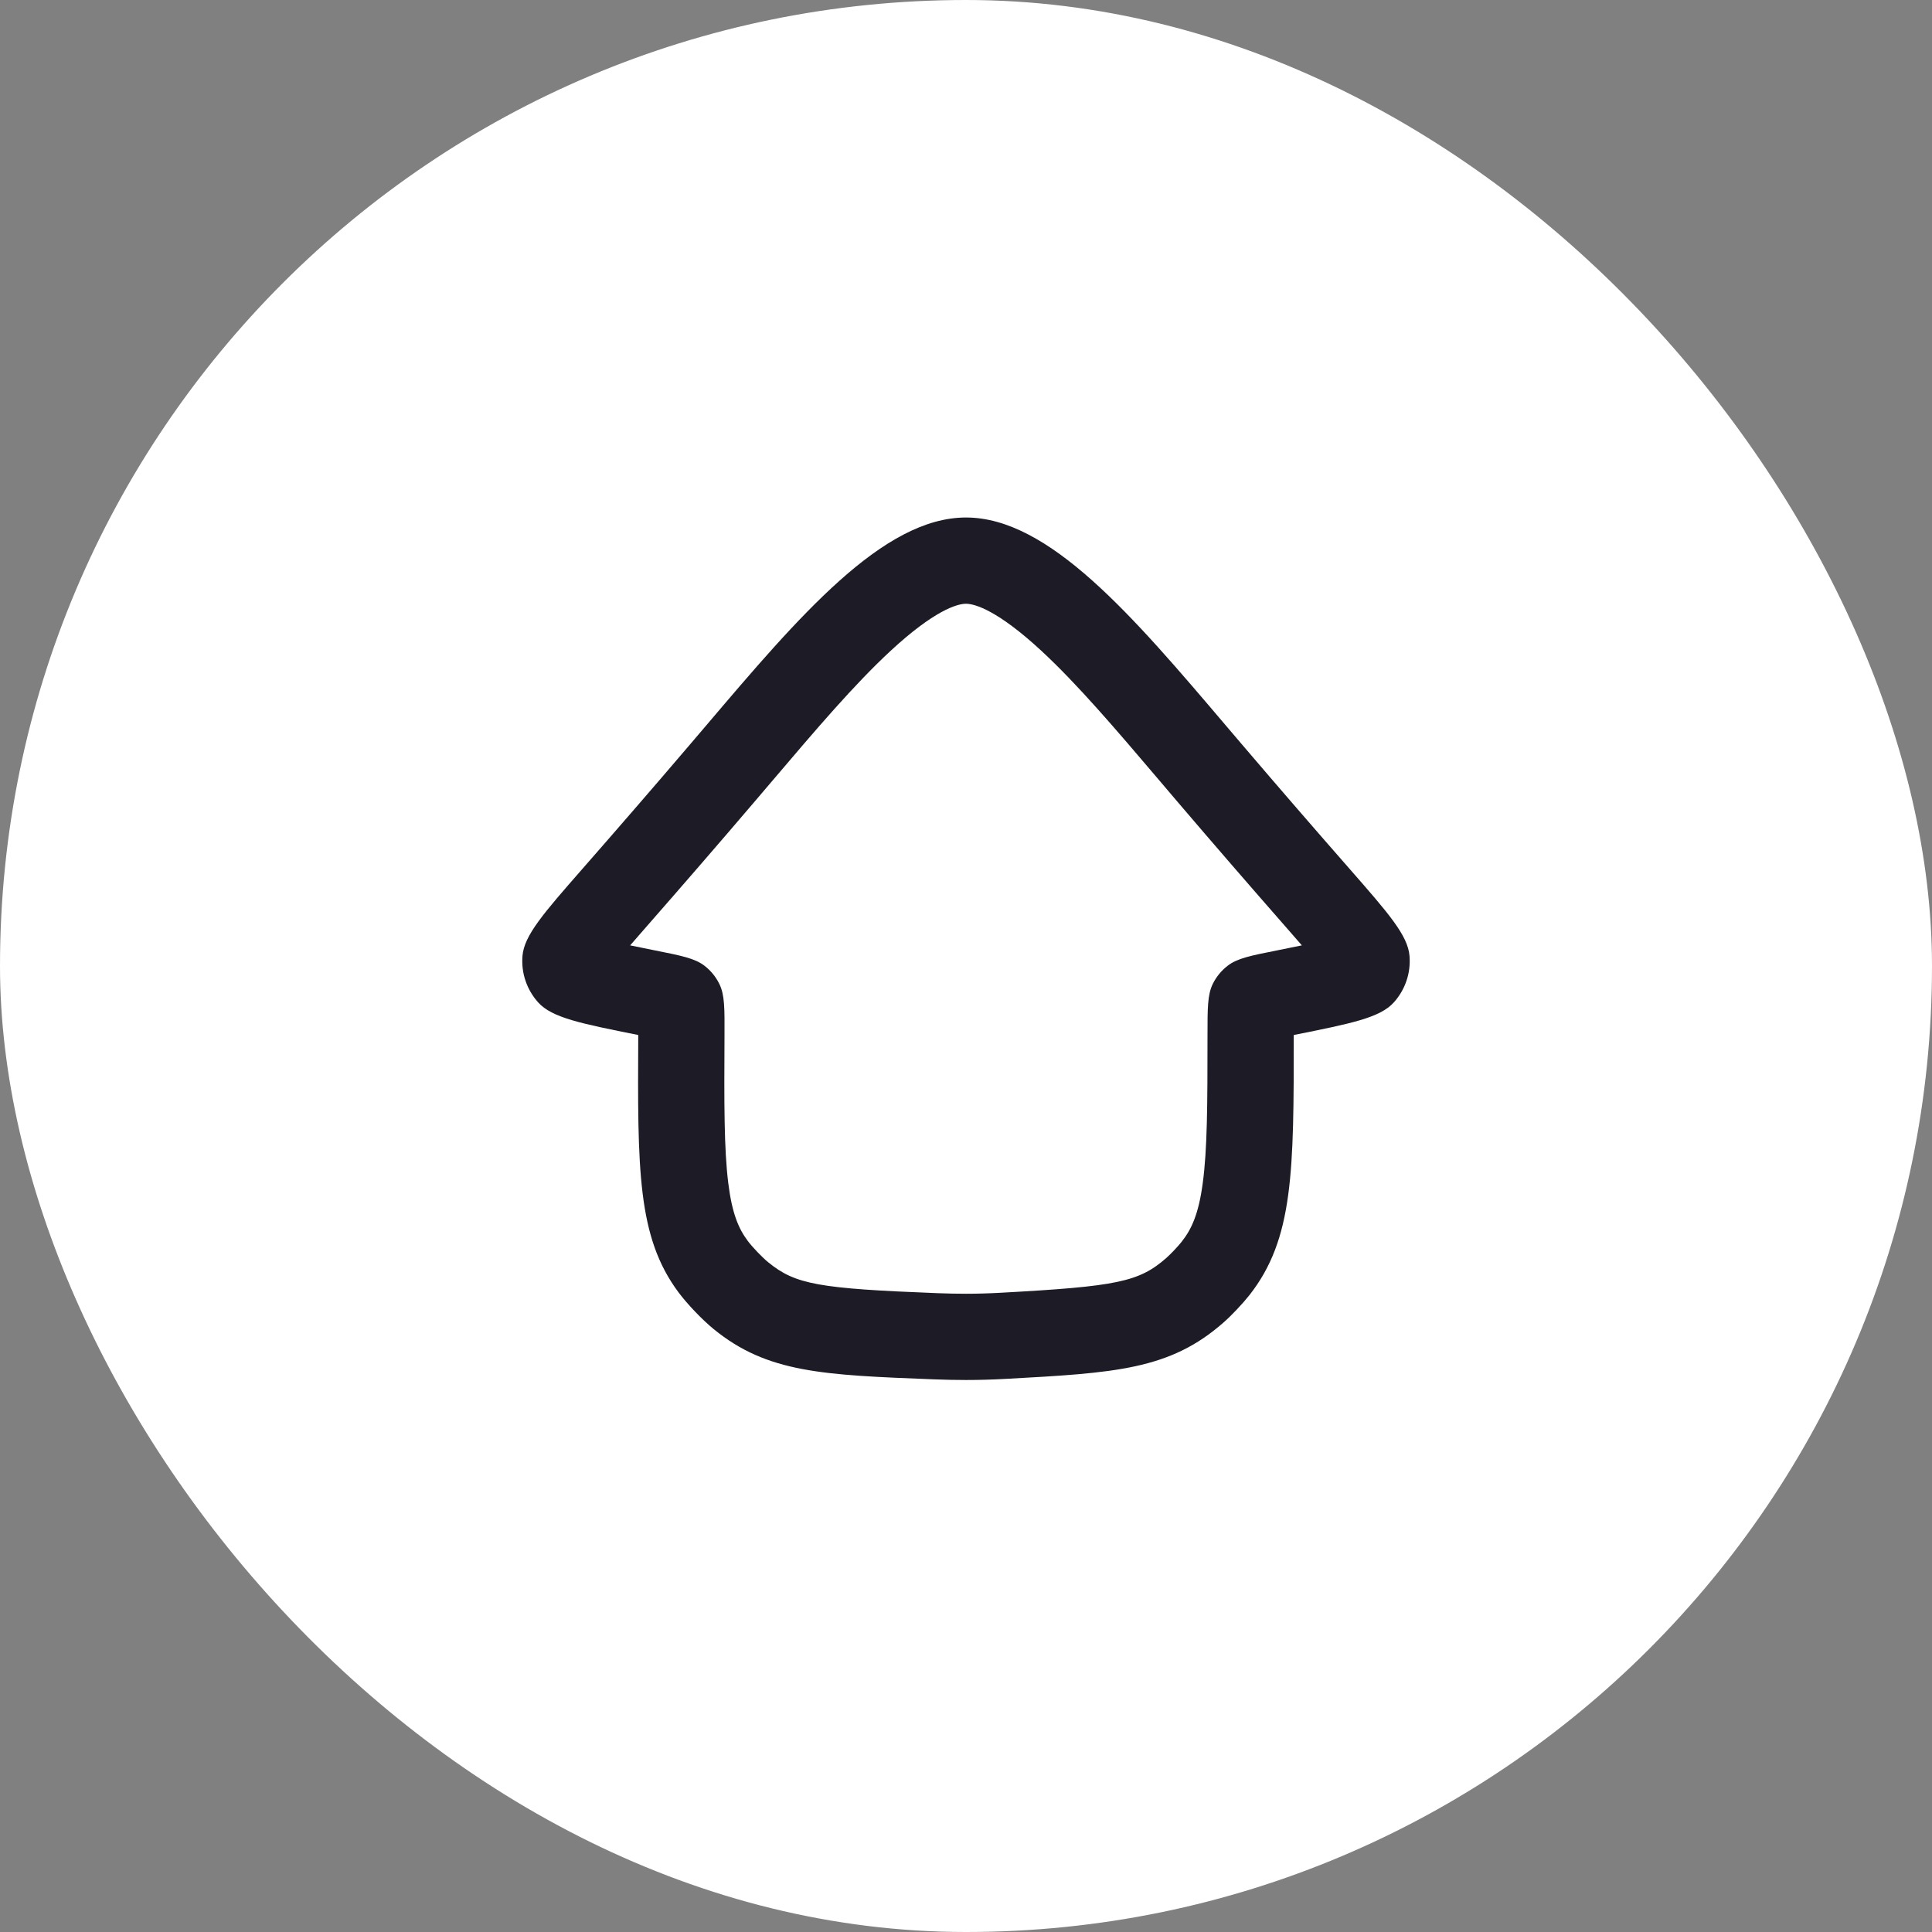 <svg width="56" height="56" viewBox="0 0 56 56" fill="none" xmlns="http://www.w3.org/2000/svg">
<rect x="0" y="0" width="56" height="56" fill="#808080" stroke="none"/>
<rect width="56" height="56" rx="28" fill="white"/>
<g clip-path="url(#clip0_25_9139)">
<path fill-rule="evenodd" clip-rule="evenodd" d="M35 30C35 29.221 35 28.831 35.154 28.517C35.256 28.311 35.404 28.131 35.586 27.991C35.863 27.778 36.245 27.701 37.01 27.549C37.288 27.493 37.527 27.445 37.735 27.402C37.593 27.238 37.429 27.051 37.238 26.832C36.273 25.731 35.187 24.479 34.097 23.201C33.942 23.018 33.789 22.839 33.639 22.662C32.343 21.138 31.235 19.835 30.175 18.855C28.927 17.702 28.263 17.5 28 17.5C27.737 17.5 27.073 17.702 25.825 18.855C24.765 19.835 23.657 21.138 22.361 22.662C22.211 22.838 22.058 23.018 21.902 23.201C20.813 24.479 19.726 25.731 18.762 26.832C18.571 27.051 18.407 27.238 18.265 27.402C18.473 27.445 18.712 27.493 18.99 27.549C19.758 27.702 20.142 27.779 20.42 27.993C20.603 28.134 20.751 28.315 20.852 28.523C21.006 28.838 21.004 29.23 21 30.013C20.989 32.026 20.988 33.303 21.108 34.283C21.218 35.174 21.408 35.611 21.672 35.966C21.806 36.146 22.095 36.448 22.269 36.589C23.055 37.23 23.726 37.35 27.166 37.483C27.451 37.494 27.729 37.5 28 37.5C28.324 37.5 28.66 37.49 29.006 37.471C32.384 37.287 33.017 37.158 33.814 36.456C33.932 36.352 34.151 36.121 34.248 35.997C34.541 35.626 34.742 35.186 34.861 34.302C34.995 33.318 35 32.037 35 30ZM19.666 37.458C18.469 35.85 18.48 33.9 18.5 30C16.833 29.667 16 29.5 15.6 29.056C15.268 28.686 15.105 28.206 15.144 27.711C15.191 27.115 15.754 26.472 16.881 25.185C17.84 24.09 18.919 22.847 20 21.579C20.156 21.396 20.311 21.213 20.466 21.032C23.164 17.857 25.592 15 28 15C30.408 15 32.836 17.857 35.534 21.032C35.689 21.213 35.844 21.396 36 21.579C37.081 22.847 38.159 24.09 39.119 25.185C40.246 26.472 40.809 27.115 40.856 27.711C40.895 28.206 40.732 28.686 40.4 29.056C40 29.5 39.167 29.667 37.5 30C37.5 33.941 37.5 35.911 36.211 37.545C36.02 37.787 35.698 38.128 35.467 38.331C33.905 39.708 32.318 39.794 29.142 39.968C28.757 39.989 28.375 40 28 40C27.694 40 27.383 39.993 27.069 39.981C23.852 39.856 22.244 39.794 20.689 38.527C20.356 38.255 19.924 37.804 19.666 37.458Z" fill="#1D1B25"/>
</g>
<defs>
<clipPath id="clip0_25_9139">
<rect width="32" height="32" fill="white" transform="translate(12 12)"/>
</clipPath>
</defs>
</svg>
